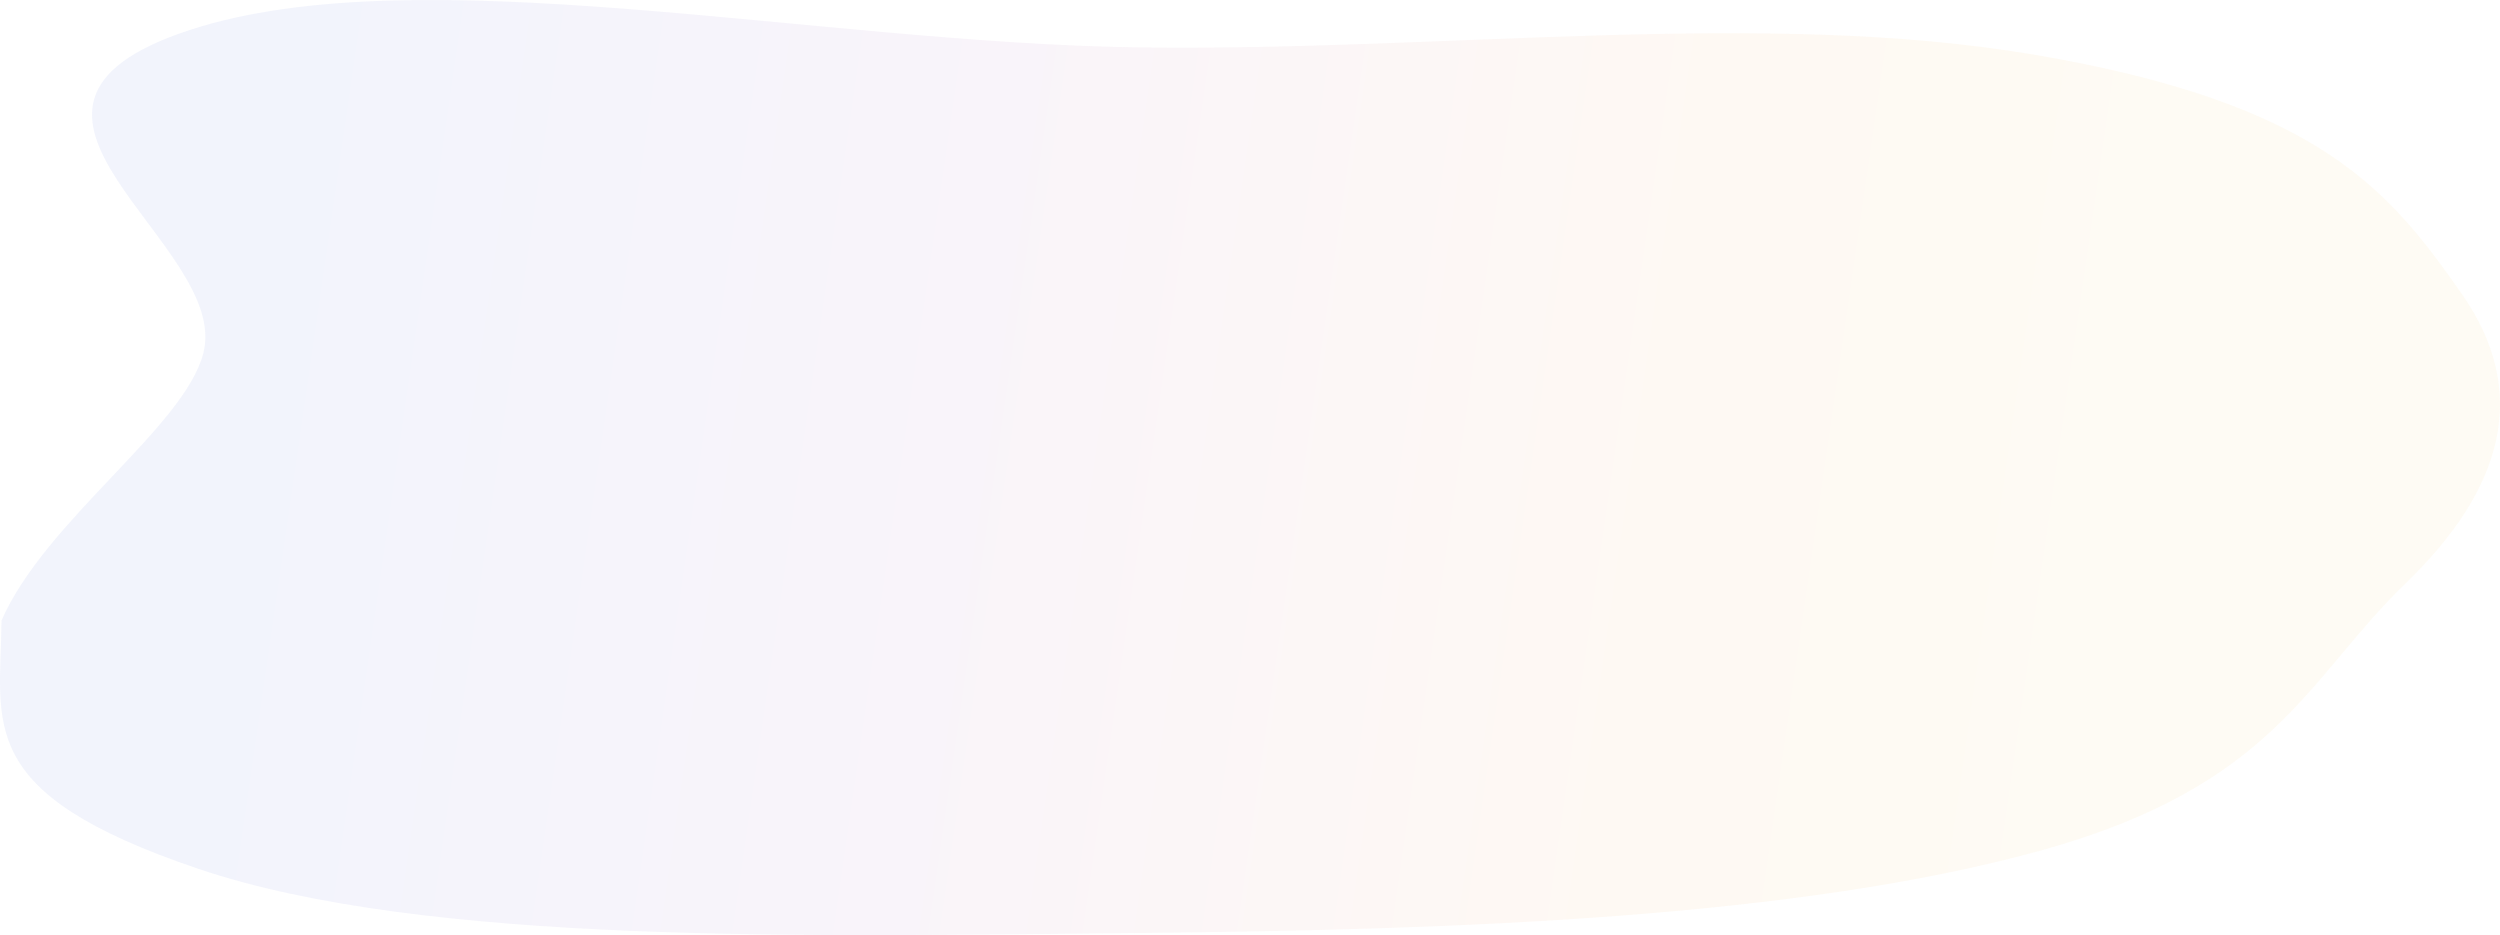 <?xml version="1.0" encoding="UTF-8"?> <svg xmlns="http://www.w3.org/2000/svg" width="1179" height="441" viewBox="0 0 1179 441" fill="none"> <path fill-rule="evenodd" clip-rule="evenodd" d="M537.406 22.351C681.389 24.276 831.412 4.157 959.016 25.74C1094.5 48.654 1126.98 90.184 1160.76 138.28C1193.3 184.601 1180.98 230.233 1134.31 275.283C1088.12 319.878 1072.94 370.613 962.135 401.189C847.548 432.809 688.182 438.514 537.406 439.994C382.424 441.515 200.365 445.911 93.46 409.714C-12.5 373.837 0.222 342.13 0.719 292.598C21.498 245.233 86.948 201.443 95.903 166.537C109.221 114.628 -23.927 51.188 89.591 14.115C197.25 -21.044 384.272 20.304 537.406 22.351Z" fill="url(#paint0_linear)" fill-opacity="0.07"></path> <defs> <linearGradient id="paint0_linear" x1="124.78" y1="100.56" x2="1067.72" y2="237.217" gradientUnits="userSpaceOnUse"> <stop stop-color="#4568DC"></stop> <stop offset="0.37" stop-color="#B06AB3"></stop> <stop offset="0.698" stop-color="#F9A85A"></stop> <stop offset="1" stop-color="#FACE5F"></stop> </linearGradient> </defs> </svg> 